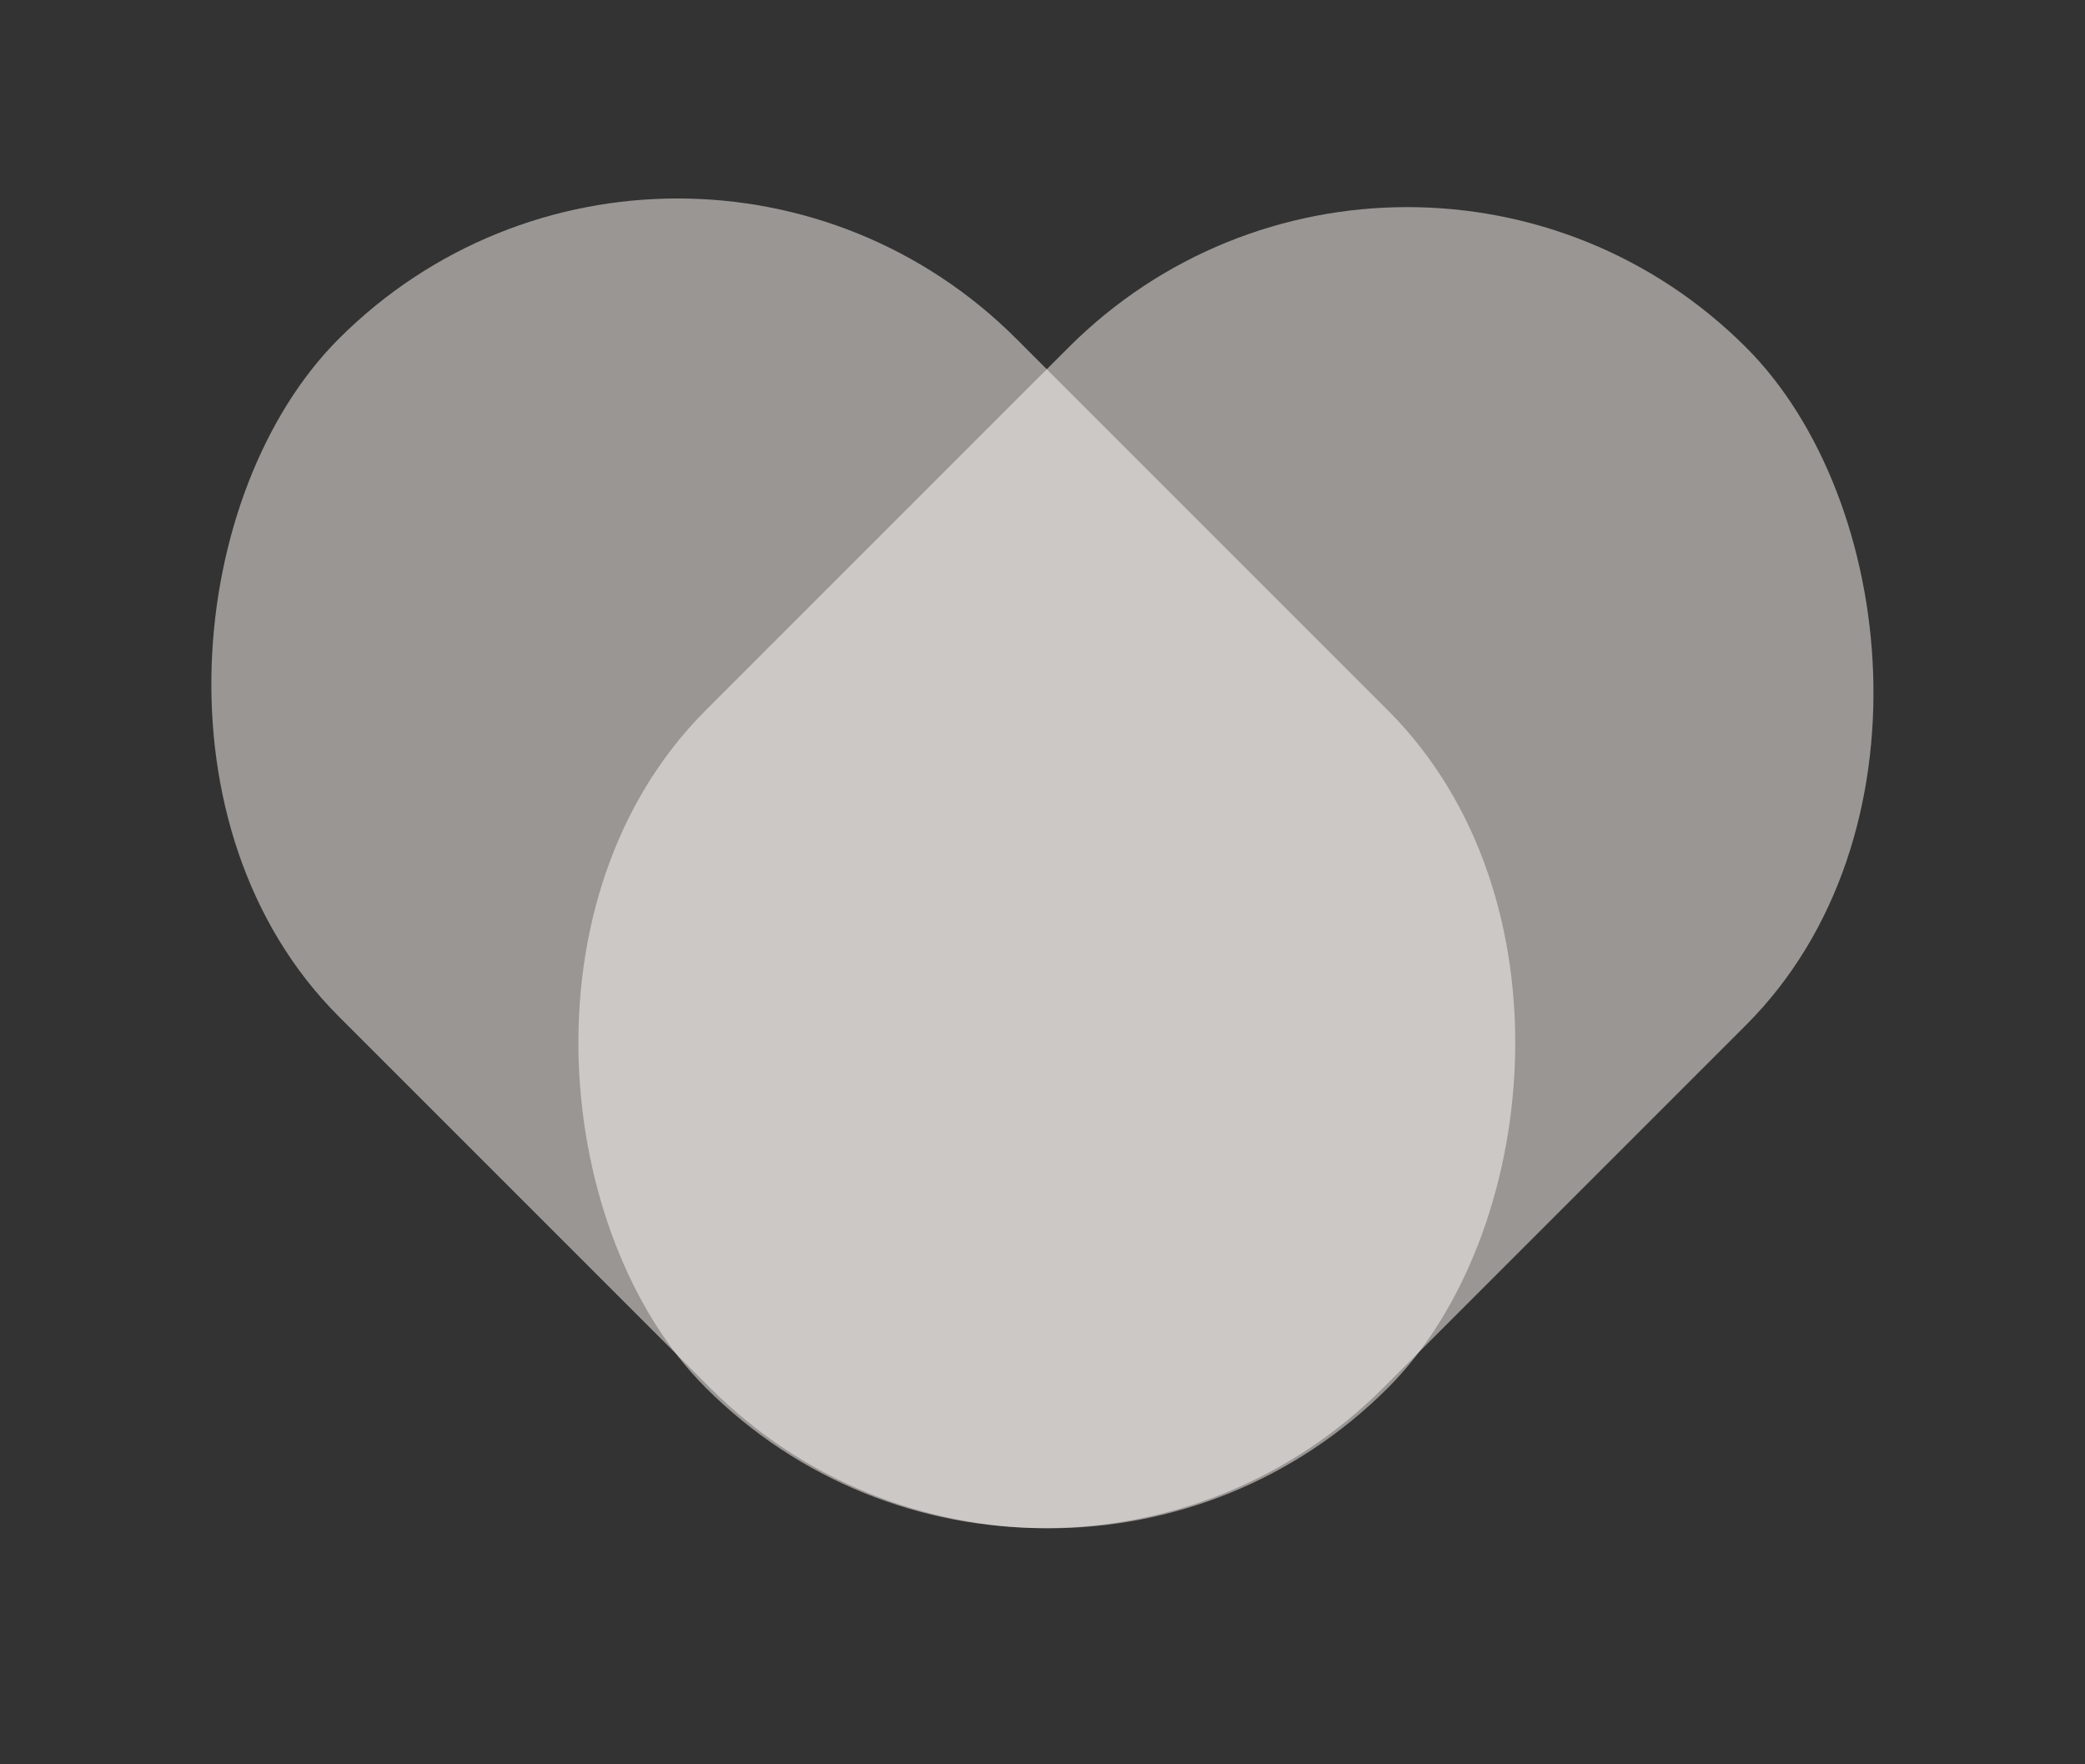 <?xml version="1.0" encoding="UTF-8"?> <svg xmlns="http://www.w3.org/2000/svg" width="39" height="33" viewBox="0 0 39 33" fill="none"><rect x="0" y="0" width="39" height="33" fill="#333333" stroke="none"/><rect x="12.674" width="27.751" height="17.925" rx="8.962" transform="rotate(45 12.674 0)" fill="#FFFAF6" fill-opacity="0.5"></rect><rect width="27.523" height="17.925" rx="8.962" transform="matrix(-0.707 0.707 0.707 0.707 26.324 0.162)" fill="#FFFAF6" fill-opacity="0.5"></rect></svg> 